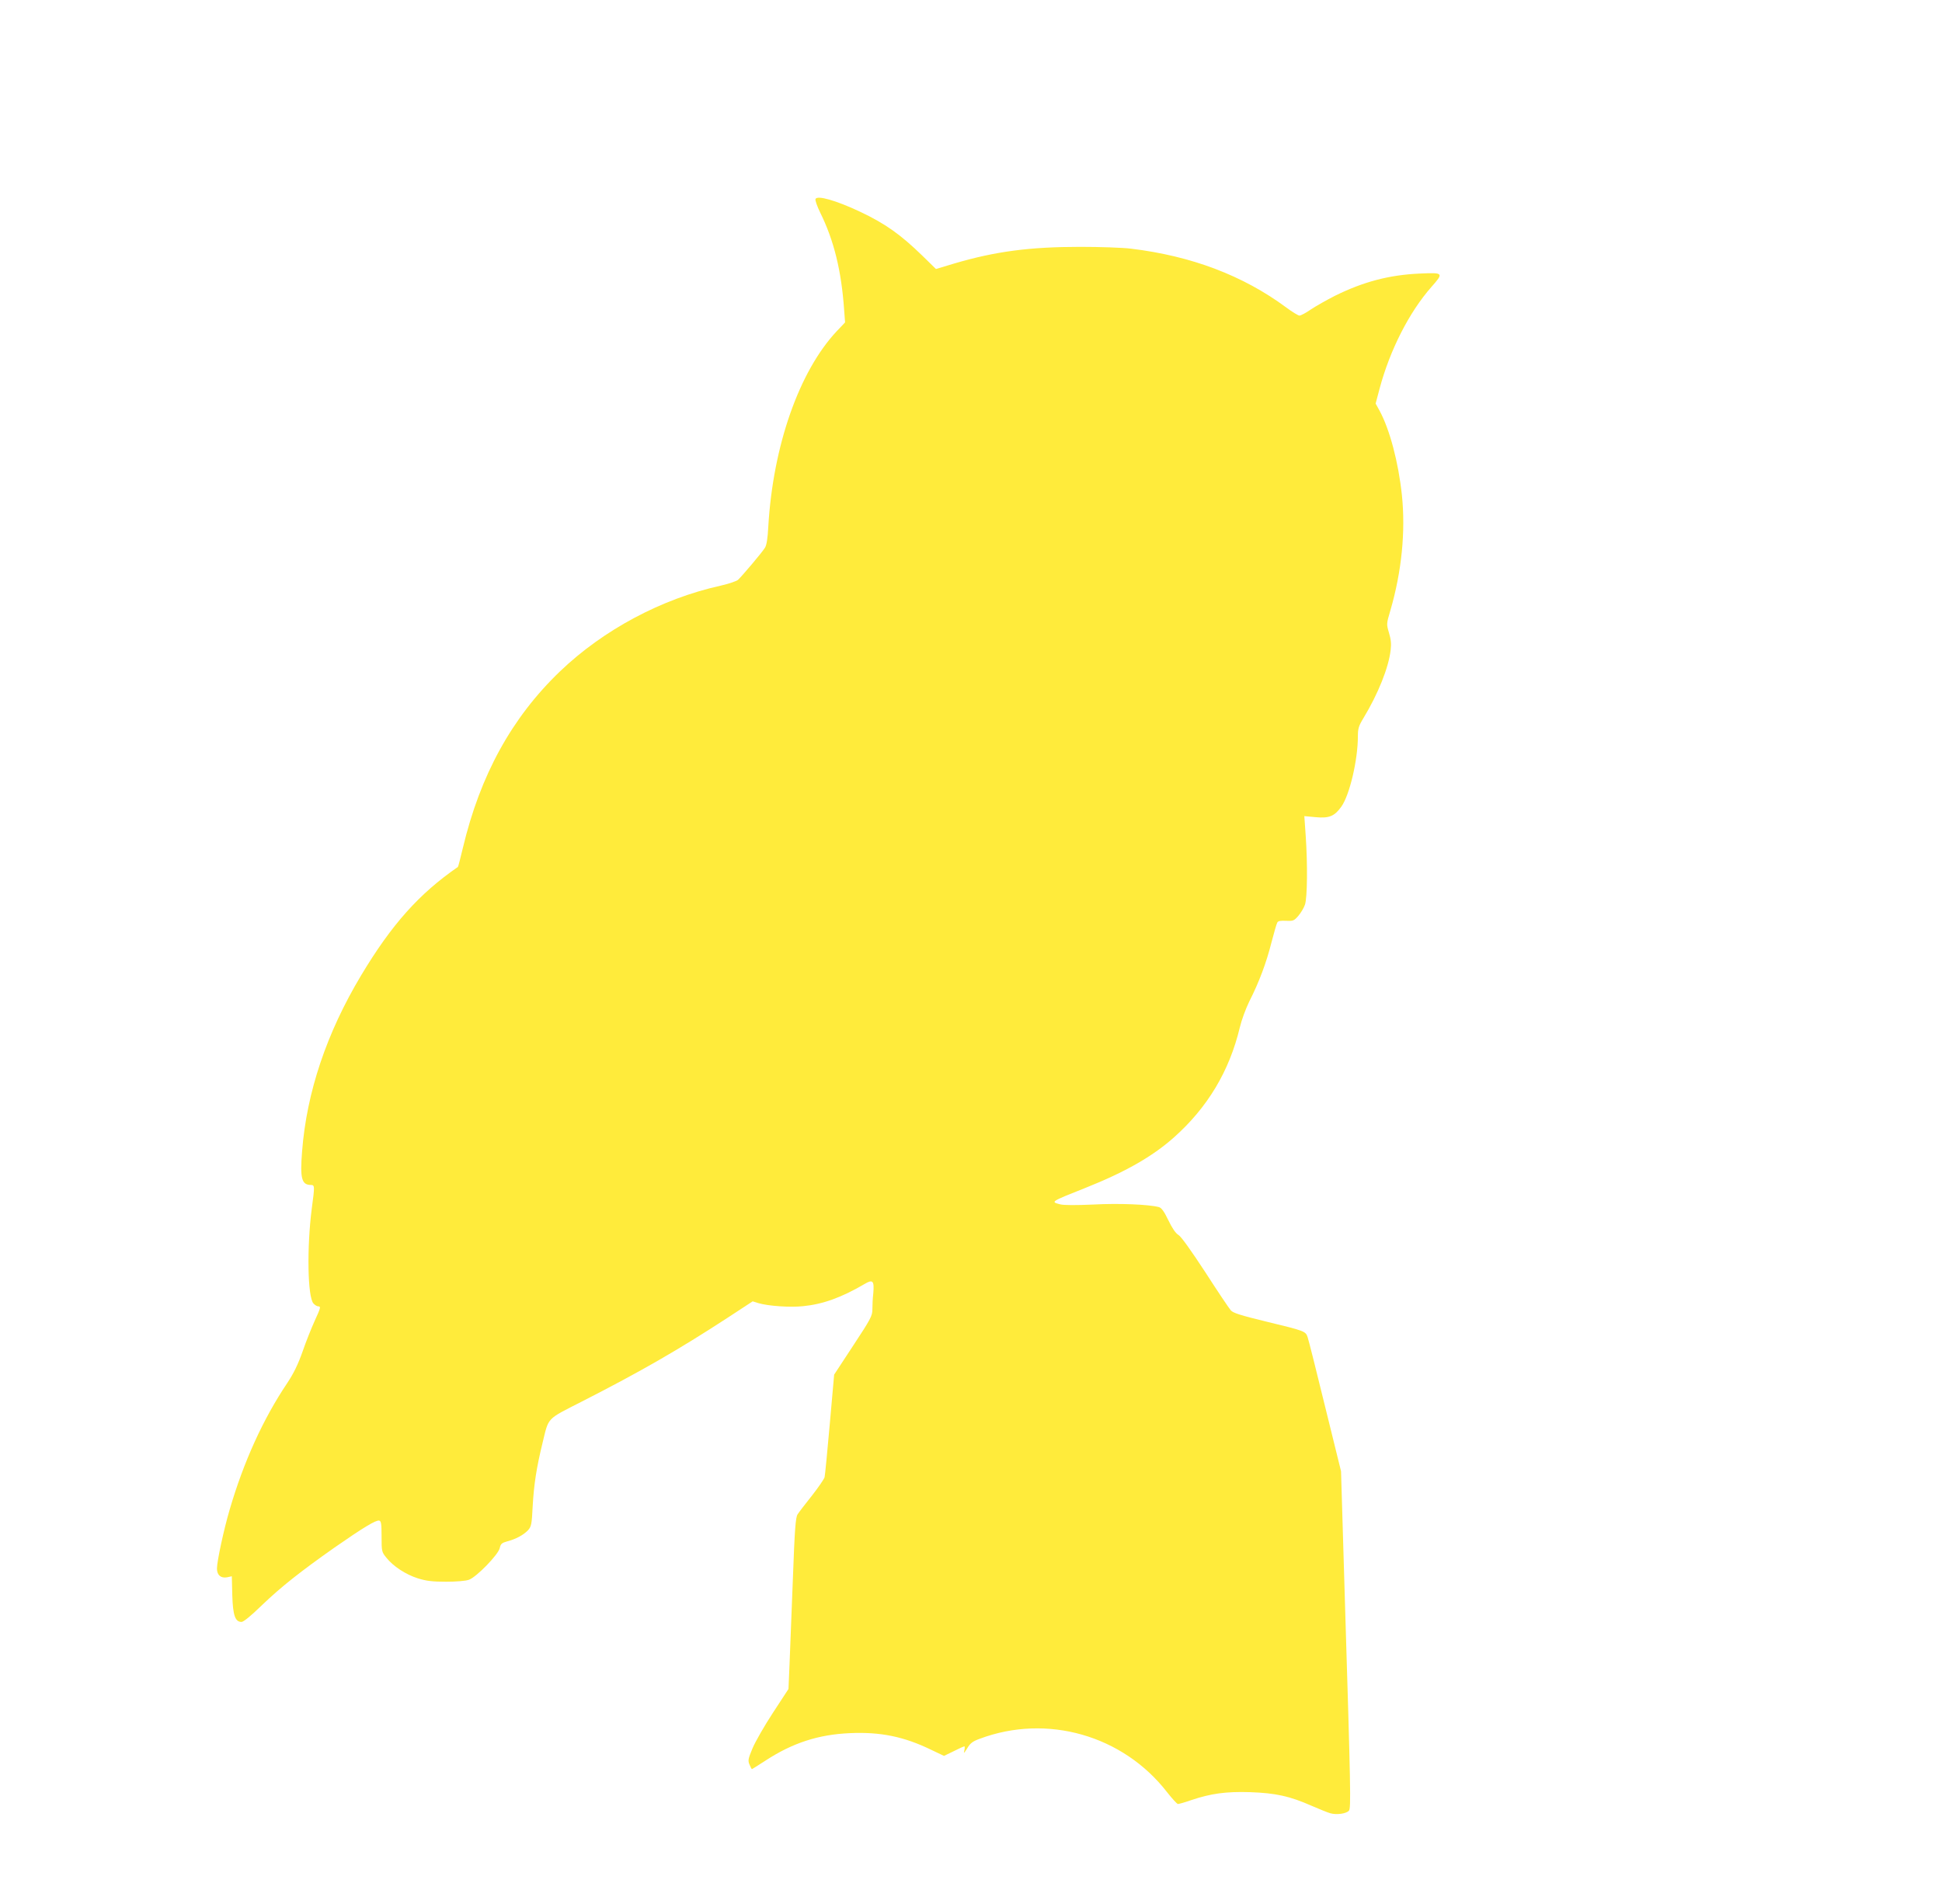 <?xml version="1.0" standalone="no"?>
<!DOCTYPE svg PUBLIC "-//W3C//DTD SVG 20010904//EN"
 "http://www.w3.org/TR/2001/REC-SVG-20010904/DTD/svg10.dtd">
<svg version="1.0" xmlns="http://www.w3.org/2000/svg"
 width="1280pt" height="1255pt" viewBox="0 0 1280 1255"
 preserveAspectRatio="xMidYMid meet">
<g transform="translate(0,1255) scale(0.1,-0.1)"
fill="#ffeb3b" stroke="none">
<path d="M5375 11238 c-3 -8 11 -48 31 -89 91 -184 140 -384 158 -644 l6 -80
-56 -59 c-247 -264 -419 -755 -450 -1286 -4 -77 -11 -123 -22 -140 -18 -30
-152 -188 -178 -212 -11 -9 -62 -26 -114 -38 -389 -86 -773 -291 -1059 -565
-318 -305 -526 -684 -640 -1163 -16 -68 -31 -125 -33 -126 -255 -176 -436
-378 -638 -715 -227 -379 -359 -770 -389 -1161 -14 -176 -3 -219 57 -220 27 0
27 -6 7 -155 -33 -256 -28 -583 11 -626 9 -10 23 -19 31 -19 19 0 17 -9 -23
-96 -20 -44 -56 -133 -79 -200 -31 -88 -59 -145 -102 -210 -158 -235 -287
-518 -379 -833 -38 -128 -84 -341 -84 -389 0 -43 25 -65 66 -58 l32 7 3 -124
c4 -134 19 -177 61 -177 13 0 62 40 132 108 128 123 256 224 482 383 187 130
271 181 293 177 13 -3 16 -19 16 -105 0 -98 1 -102 31 -139 45 -57 129 -112
209 -137 55 -17 94 -22 185 -22 67 0 130 5 151 13 49 17 194 166 203 209 6 28
14 34 49 44 58 15 107 42 137 73 22 25 25 37 31 159 8 143 25 253 65 417 42
172 23 152 260 273 388 198 636 341 957 550 l168 110 38 -12 c65 -19 207 -29
294 -20 131 13 253 57 405 146 55 33 65 22 58 -61 -4 -32 -6 -80 -6 -106 0
-42 -10 -62 -126 -238 l-126 -192 -29 -328 c-16 -180 -31 -336 -34 -348 -3
-12 -40 -66 -83 -121 -44 -55 -86 -110 -95 -124 -13 -20 -19 -94 -31 -424 -9
-220 -19 -474 -22 -563 l-7 -164 -102 -156 c-57 -87 -117 -192 -135 -235 -29
-69 -31 -81 -20 -107 7 -17 14 -30 16 -30 2 0 43 26 91 57 178 116 348 171
555 180 202 9 357 -23 536 -110 l84 -40 64 31 c35 18 67 32 70 32 4 0 3 -12 0
-28 -6 -22 -2 -19 19 15 20 34 36 46 83 63 443 166 944 23 1235 -353 33 -42
65 -77 71 -77 7 0 46 11 86 25 130 44 230 58 390 53 168 -6 260 -26 403 -89
51 -22 107 -45 125 -50 41 -12 106 -3 123 17 14 17 12 130 -27 1398 l-25 839
-105 426 c-57 234 -109 440 -115 457 -13 40 -18 42 -275 104 -164 40 -216 56
-231 73 -11 12 -87 125 -168 251 -93 142 -159 235 -177 246 -19 11 -42 45 -67
97 -28 58 -45 82 -62 87 -67 18 -266 26 -432 17 -116 -5 -192 -5 -218 1 -66
17 -68 16 166 109 261 104 440 206 581 331 223 198 367 438 436 727 11 47 39
123 62 170 66 130 113 257 146 388 17 65 34 125 39 133 5 10 22 13 58 11 46
-2 52 0 80 32 17 20 37 53 44 74 16 45 18 268 5 456 l-9 128 75 -7 c89 -8 123
6 168 68 55 75 110 309 110 465 0 50 5 68 36 119 97 160 167 334 180 450 5 39
2 71 -11 113 -17 58 -17 59 9 147 75 257 101 522 76 762 -23 216 -80 431 -147
555 l-26 47 27 102 c68 252 194 500 340 666 83 94 82 96 -76 89 -202 -9 -372
-54 -560 -147 -53 -27 -124 -67 -157 -89 -33 -23 -67 -41 -76 -41 -8 0 -48 24
-88 54 -284 210 -624 339 -1022 387 -55 7 -206 12 -335 12 -333 0 -559 -30
-828 -109 l-123 -37 -92 90 c-142 138 -244 210 -407 287 -159 75 -285 111
-295 84z"/>
</g>
</svg>
